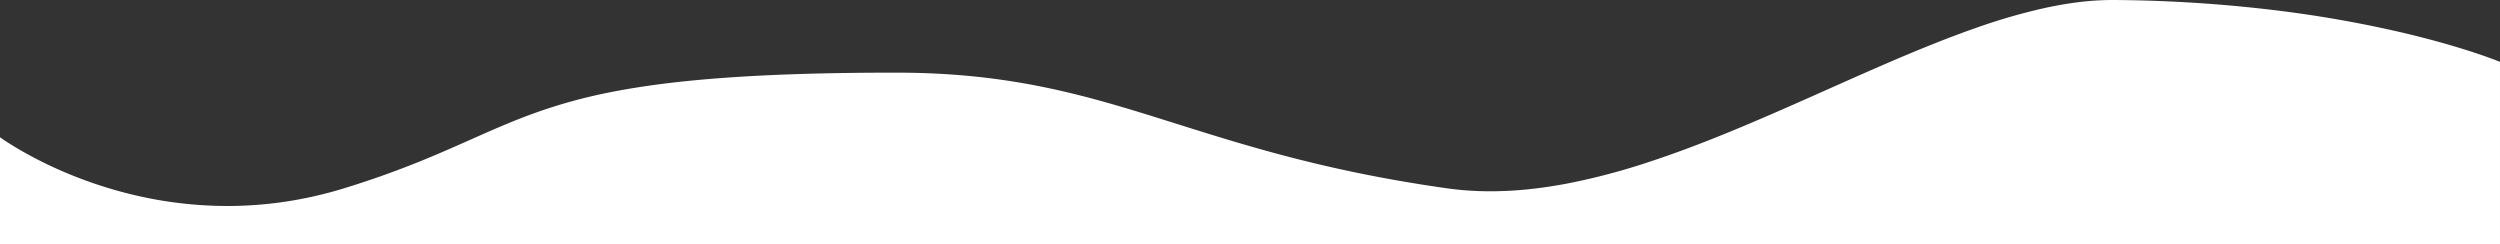 <svg xmlns="http://www.w3.org/2000/svg" width="1920" height="187.57" viewBox="0 0 1920 187.57">
  <rect x="0" y="0" width="1920" height="187.57" fill="#333333" stroke="none"/>
  <path id="Differenzmenge_1" data-name="Differenzmenge 1" d="M1920,937.579H0V855.39c.046.032,4.52,3.336,12.761,8.253A308.444,308.444,0,0,0,48.577,881.8a330.73,330.73,0,0,0,55.172,18.158,311.929,311.929,0,0,0,70.828,8.253,302.478,302.478,0,0,0,43.354-3.134,309.338,309.338,0,0,0,46.245-10.433c18.9-5.808,36.769-12.091,54.643-19.209,15.752-6.273,29.377-12.325,42.554-18.177l.024-.011c16.475-7.317,32.037-14.229,49.281-20.427a398.378,398.378,0,0,1,59.749-16.311c24.885-4.866,53.282-8.4,86.813-10.8,36.71-2.63,79.4-3.908,130.5-3.908,90.974,0,148.9,18.225,215.965,39.327l.015,0c27.855,8.764,56.658,17.826,90.274,26.429,18.216,4.661,35.937,8.7,54.177,12.355,20.366,4.079,41.606,7.689,63.13,10.729a239.019,239.019,0,0,0,33.294,2.273,288.238,288.238,0,0,0,30.229-1.65c9.851-1.044,20.169-2.612,30.666-4.662a510.209,510.209,0,0,0,62.229-16.642c41.347-13.641,82.778-31.672,125.12-50.5,3.13-1.392,6.3-2.8,9.388-4.179l1.135-.505c19.265-8.581,39.185-17.454,58.378-25.554,21.447-9.05,39.908-16.245,56.437-21.994a447.731,447.731,0,0,1,53.762-15.413c8.871-1.89,17.5-3.334,25.649-4.294a212.3,212.3,0,0,1,24.7-1.515c.491,0,.967,0,1.413.005a1089.079,1089.079,0,0,1,124.974,8.029,919.506,919.506,0,0,1,93.109,16.268c26.22,6.044,46.089,12.037,58.141,16,12.972,4.266,20,7.2,20.07,7.224V937.578Z" transform="translate(0 -750.009)" fill="#fff"/>
</svg>
